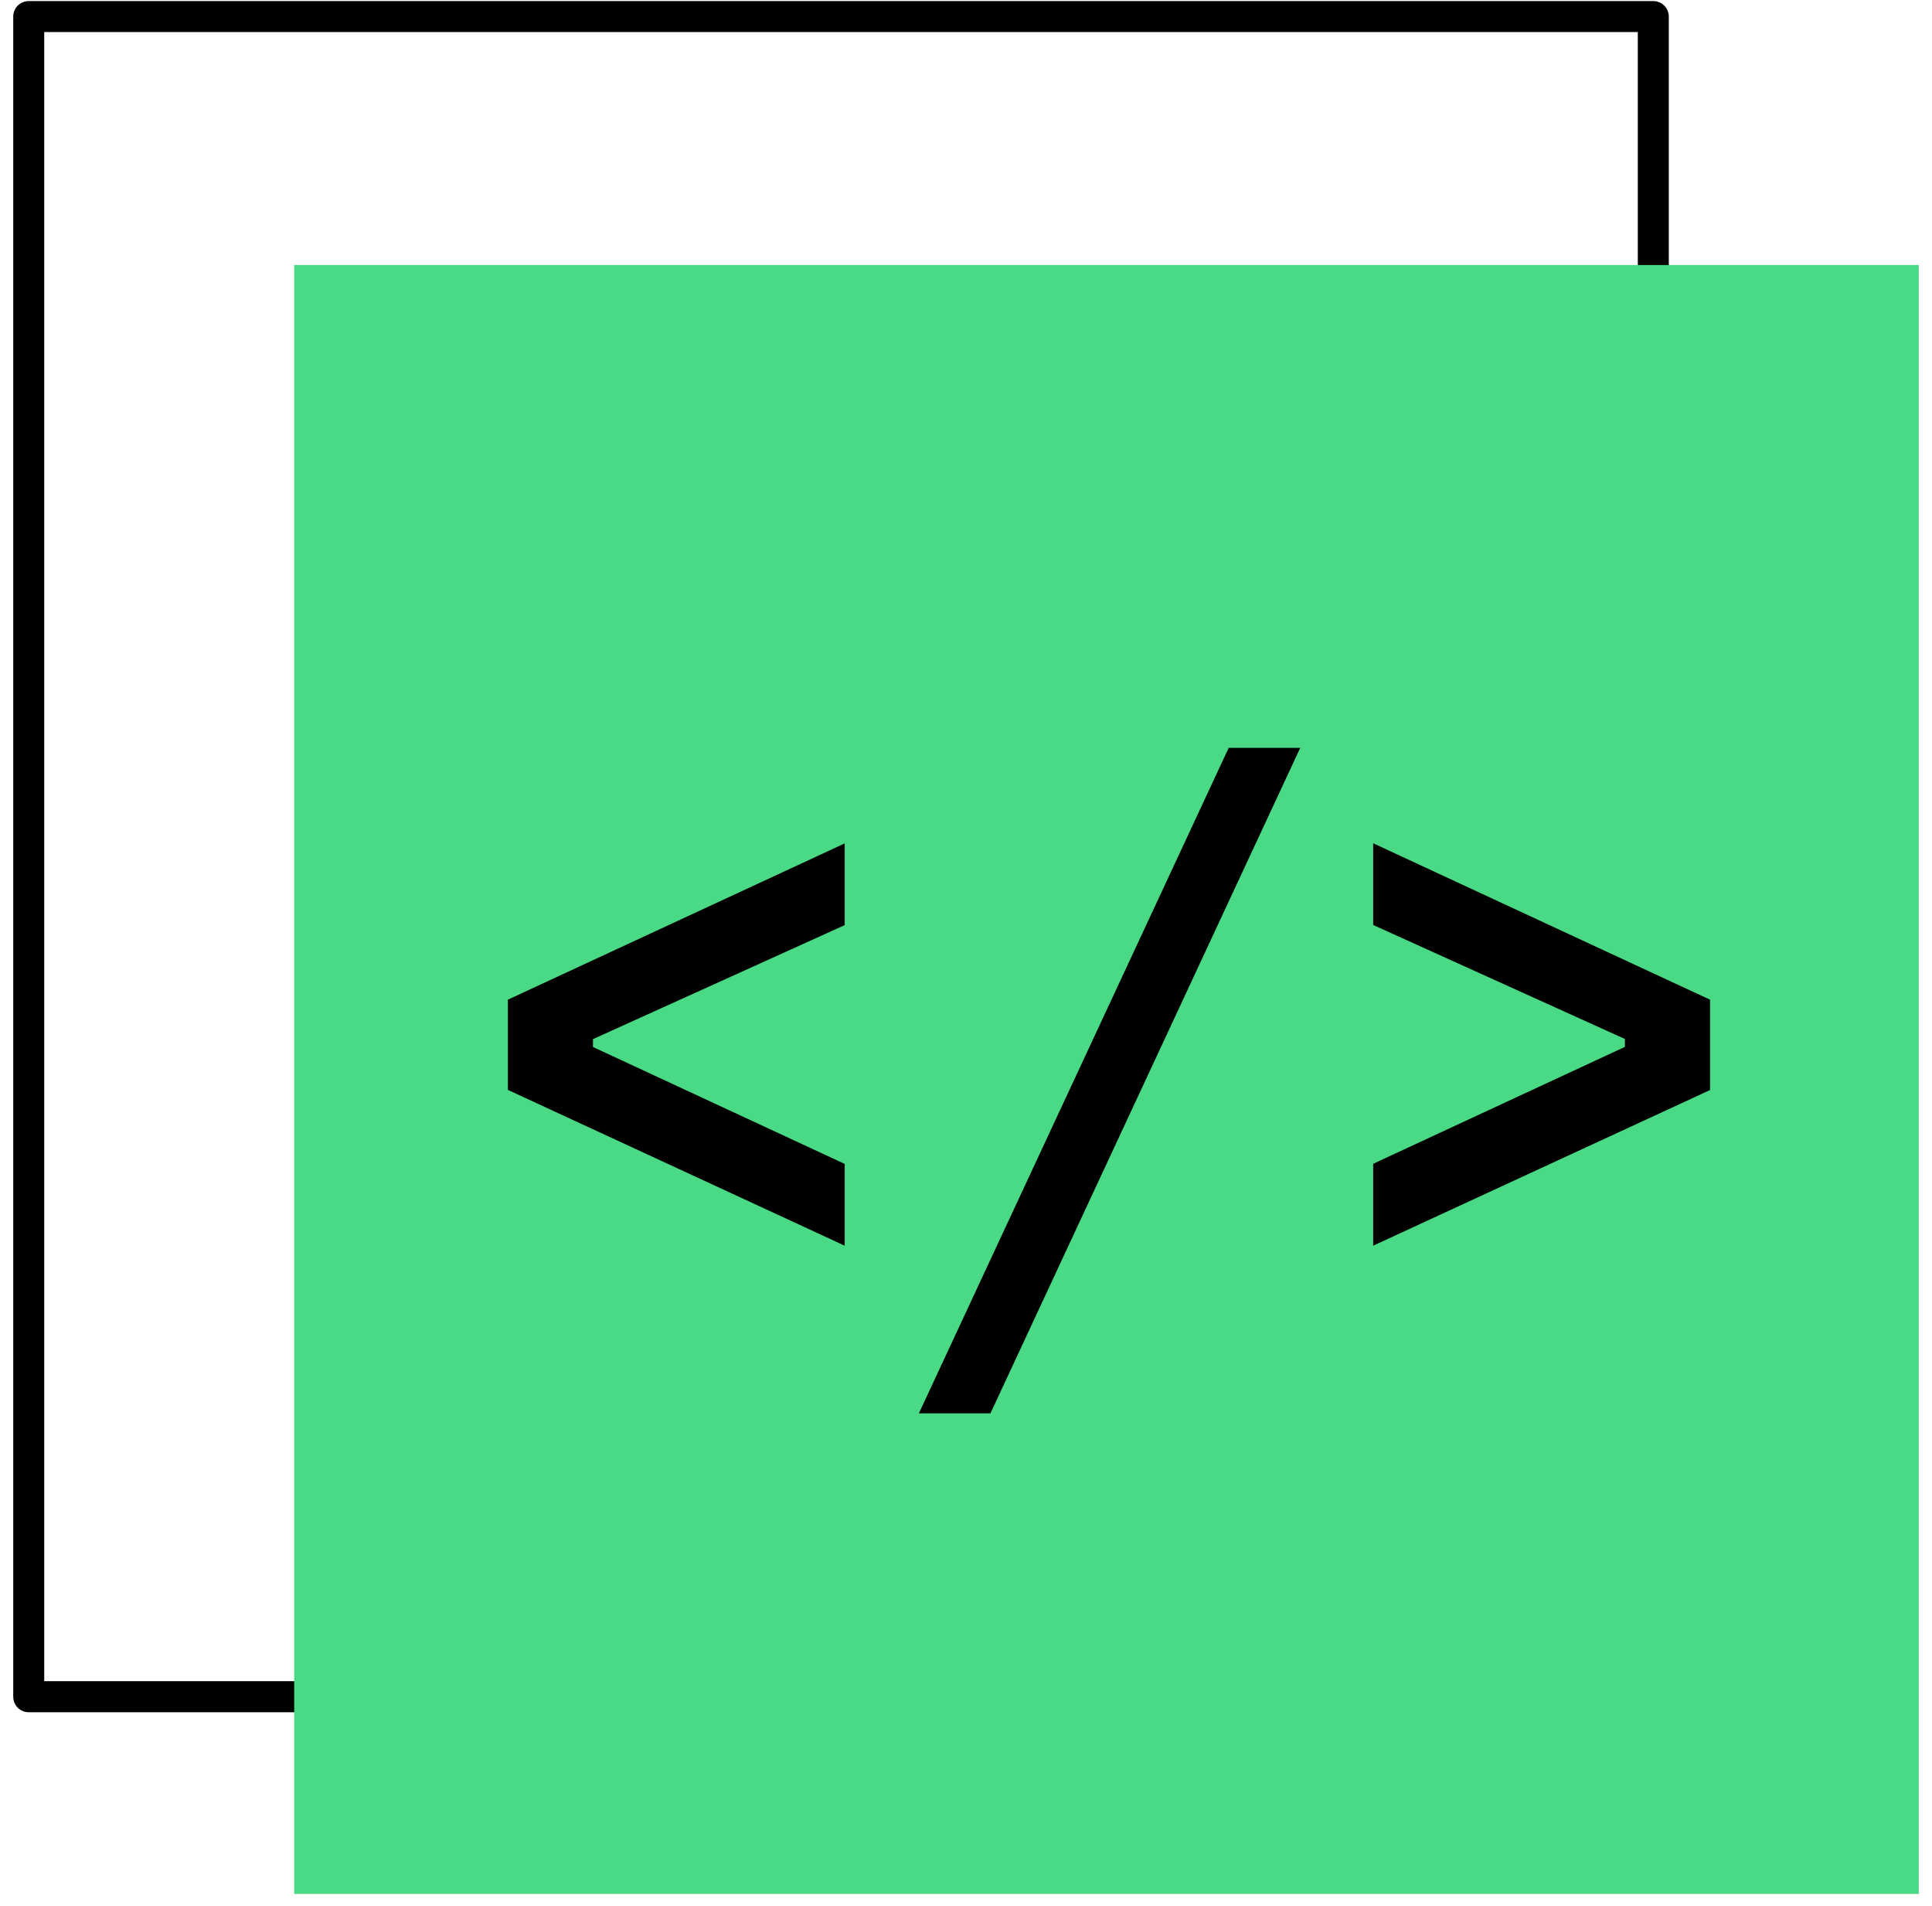 <svg xmlns="http://www.w3.org/2000/svg" width="73" height="72" viewBox="0 0 73 72" fill="none"><path d="M62.47 64.687H1.085C1.008 64.687 0.932 64.672 0.861 64.642C0.79 64.613 0.725 64.569 0.67 64.515C0.616 64.46 0.573 64.395 0.544 64.324C0.515 64.252 0.5 64.176 0.5 64.099V0.626C0.5 0.549 0.515 0.473 0.544 0.402C0.573 0.331 0.616 0.266 0.671 0.211C0.725 0.157 0.79 0.114 0.861 0.085C0.932 0.055 1.008 0.04 1.085 0.041H62.47C62.625 0.041 62.774 0.102 62.884 0.212C62.993 0.322 63.055 0.471 63.055 0.626V64.107C63.053 64.261 62.99 64.408 62.881 64.517C62.772 64.625 62.624 64.686 62.47 64.687ZM1.671 63.514H61.884V1.211H1.671V63.514Z" fill="black"></path><path d="M72.5 10.013H11.116V71.551H72.5V10.013Z" fill="#4ADA85"></path><path d="M19.189 41.175V37.767L31.917 31.863V34.95L22.406 39.257V39.555L31.917 43.972V47.061L19.189 41.175Z" fill="black"></path><path d="M46.426 28.253H49.129L37.423 53.396H34.719L46.426 28.253Z" fill="black"></path><path d="M64.613 37.767V41.181L51.885 47.061V43.967L61.397 39.55V39.252L51.885 34.945V31.858L64.613 37.767Z" fill="black"></path></svg>